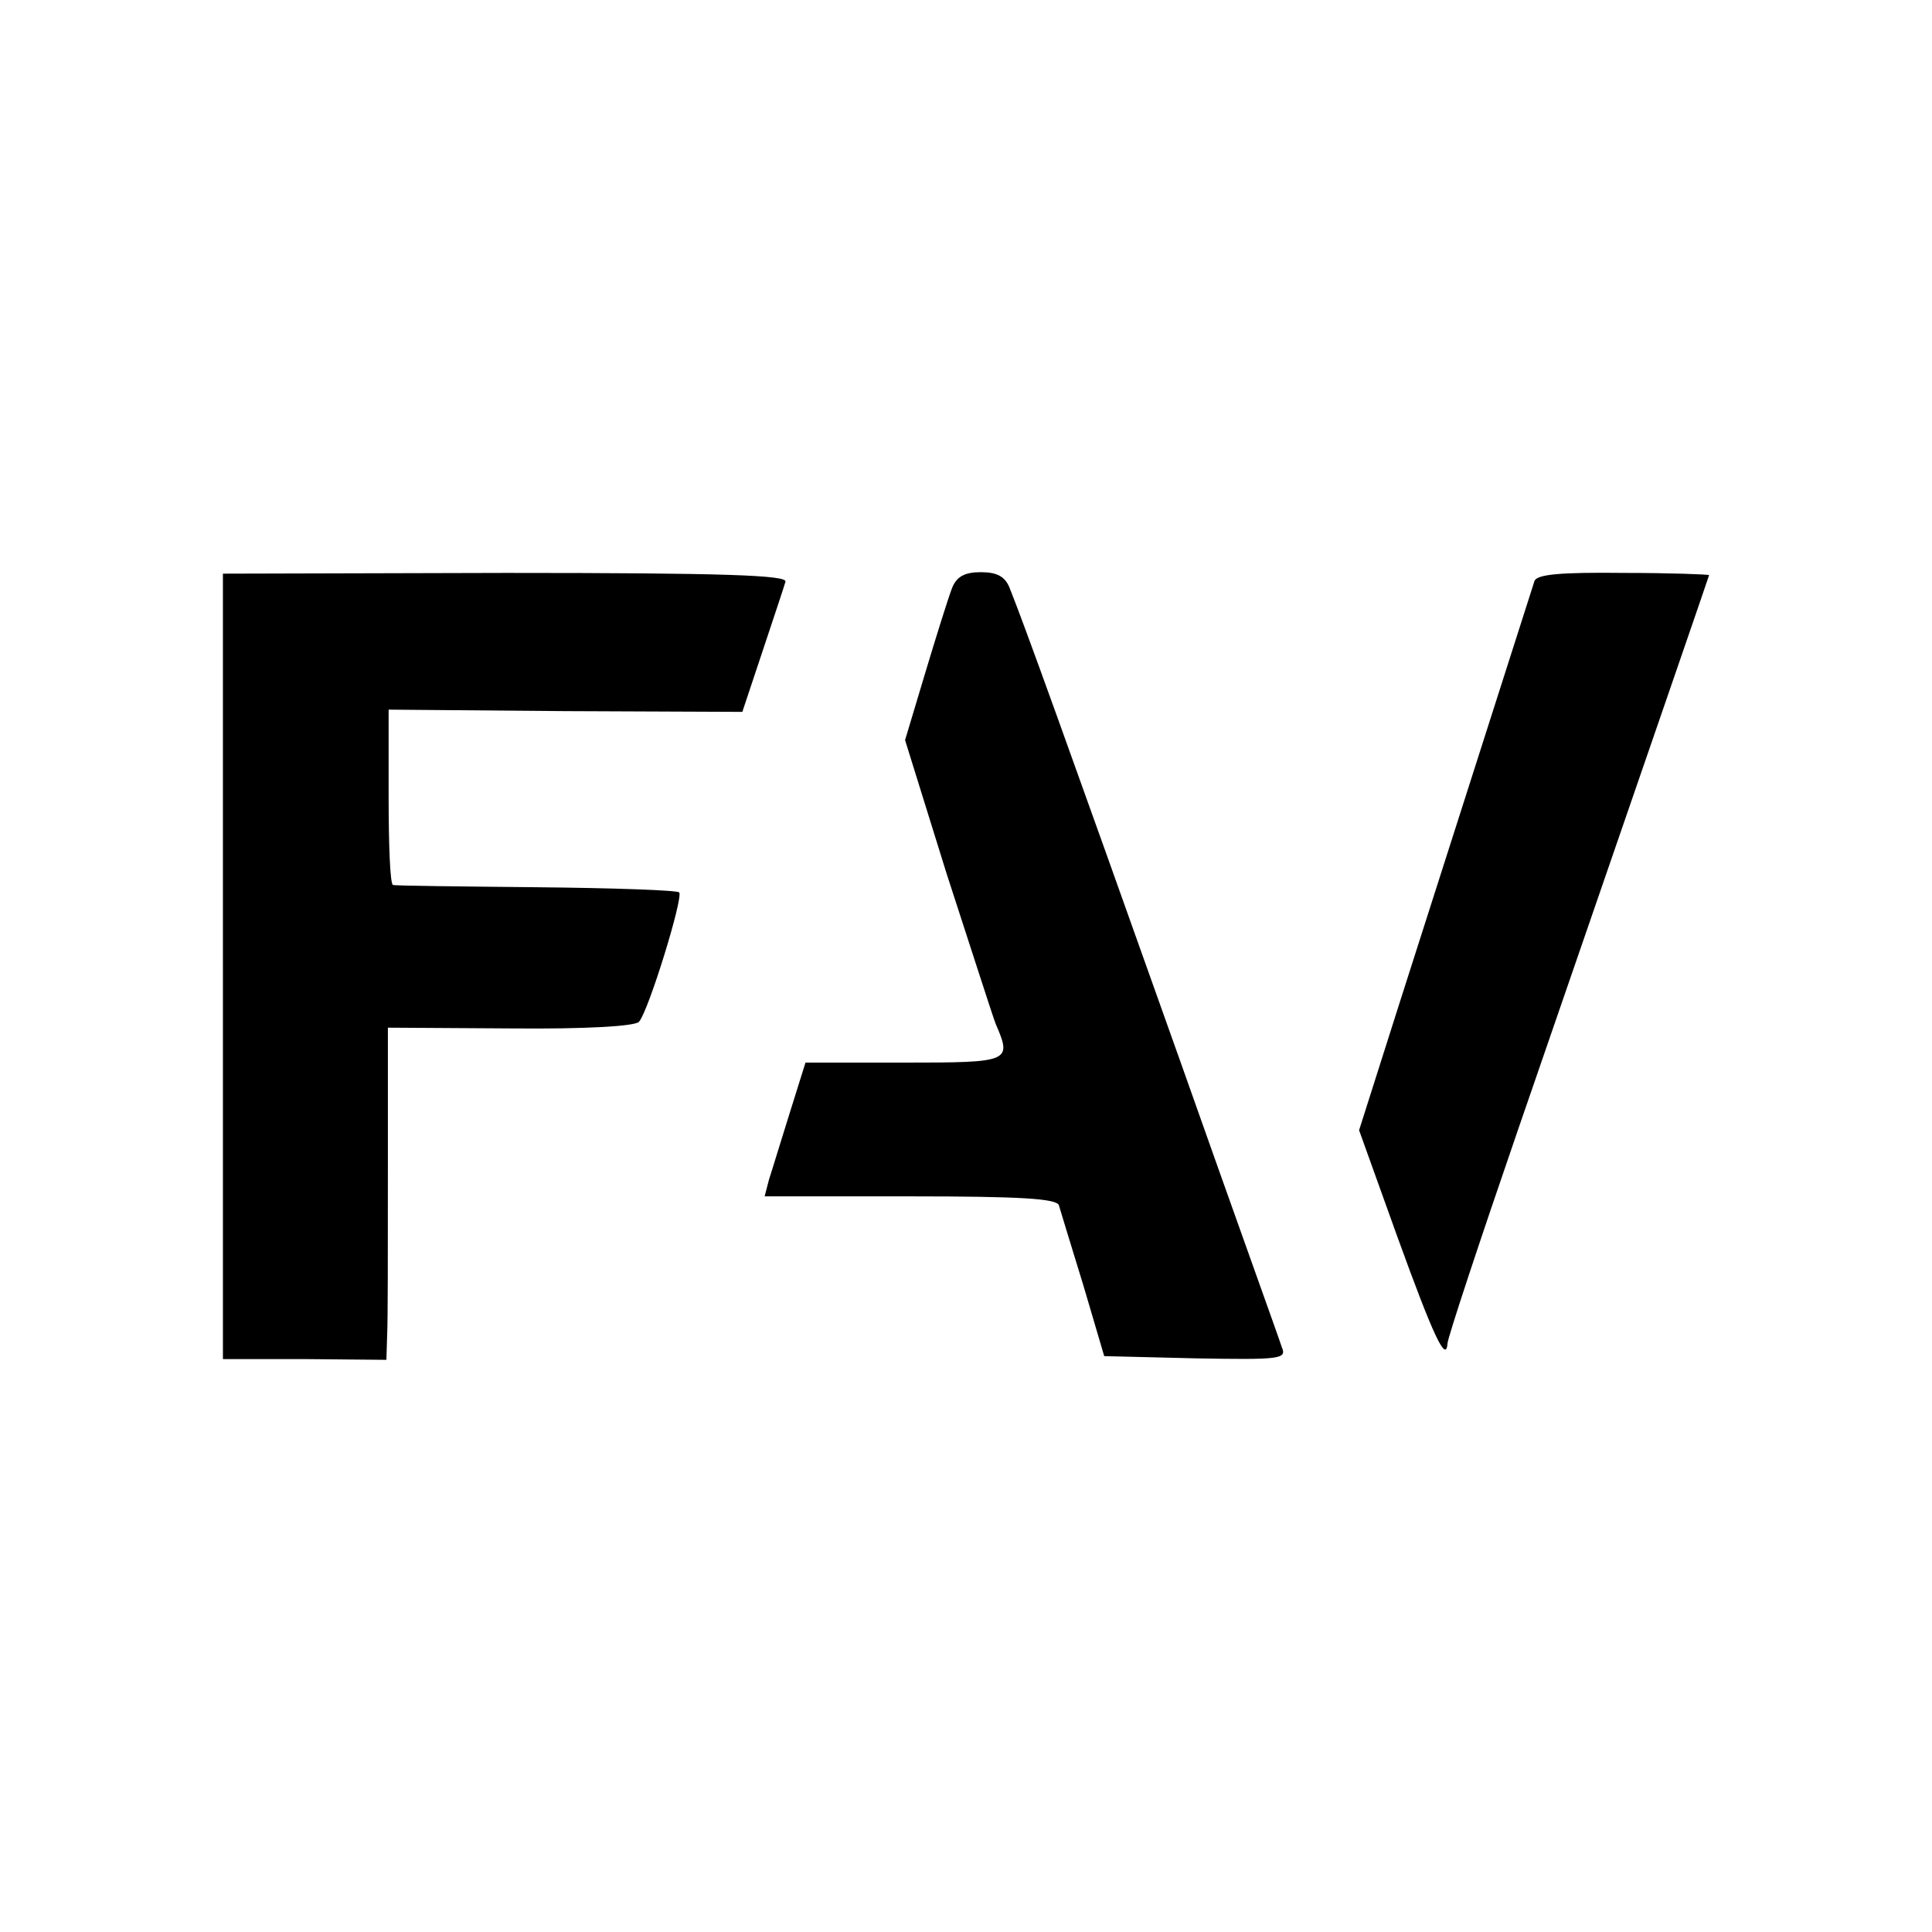 <?xml version="1.0" standalone="no"?>
<!DOCTYPE svg PUBLIC "-//W3C//DTD SVG 20010904//EN"
 "http://www.w3.org/TR/2001/REC-SVG-20010904/DTD/svg10.dtd">
<svg version="1.0" xmlns="http://www.w3.org/2000/svg"
 width="260pt" height="260pt" viewBox="0 0 260 260"
 preserveAspectRatio="xMidYMid meet">
<g transform="translate(0,260) scale(0.1,-0.1)"
fill="#000000" stroke="none">
<path d="M300 1300 l0 -529 110 0 110 -1 1 33 c1 17 1 118 1 223 l0 191 165
-1 c103 -1 168 3 173 9 13 15 60 168 54 174 -2 3 -89 6 -192 7 -103 1 -190 2
-193 3 -4 0 -6 54 -6 119 l0 117 238 -2 238 -1 27 81 c15 45 29 87 31 94 4 9
-83 12 -376 12 l-381 -1 0 -528z"/>
<path d="M1281 1808 c-5 -13 -21 -64 -36 -114 l-27 -90 56 -180 c32 -98 61
-189 66 -202 22 -51 20 -52 -123 -52 l-133 0 -21 -67 c-12 -38 -24 -78 -28
-90 l-6 -23 196 0 c148 0 197 -3 200 -12 2 -7 17 -56 33 -108 l28 -95 123 -3
c114 -2 123 -1 116 15 -3 10 -65 182 -136 383 -158 444 -210 588 -230 638 -6
16 -17 22 -39 22 -22 0 -33 -6 -39 -22z"/>
<path d="M2065 1818 c-5 -16 -105 -328 -181 -566 l-55 -173 51 -142 c50 -138
66 -171 68 -145 0 7 43 137 95 288 198 574 257 745 257 746 0 1 -52 3 -115 3
-86 1 -117 -2 -120 -11z"/>
</g>
</svg>
